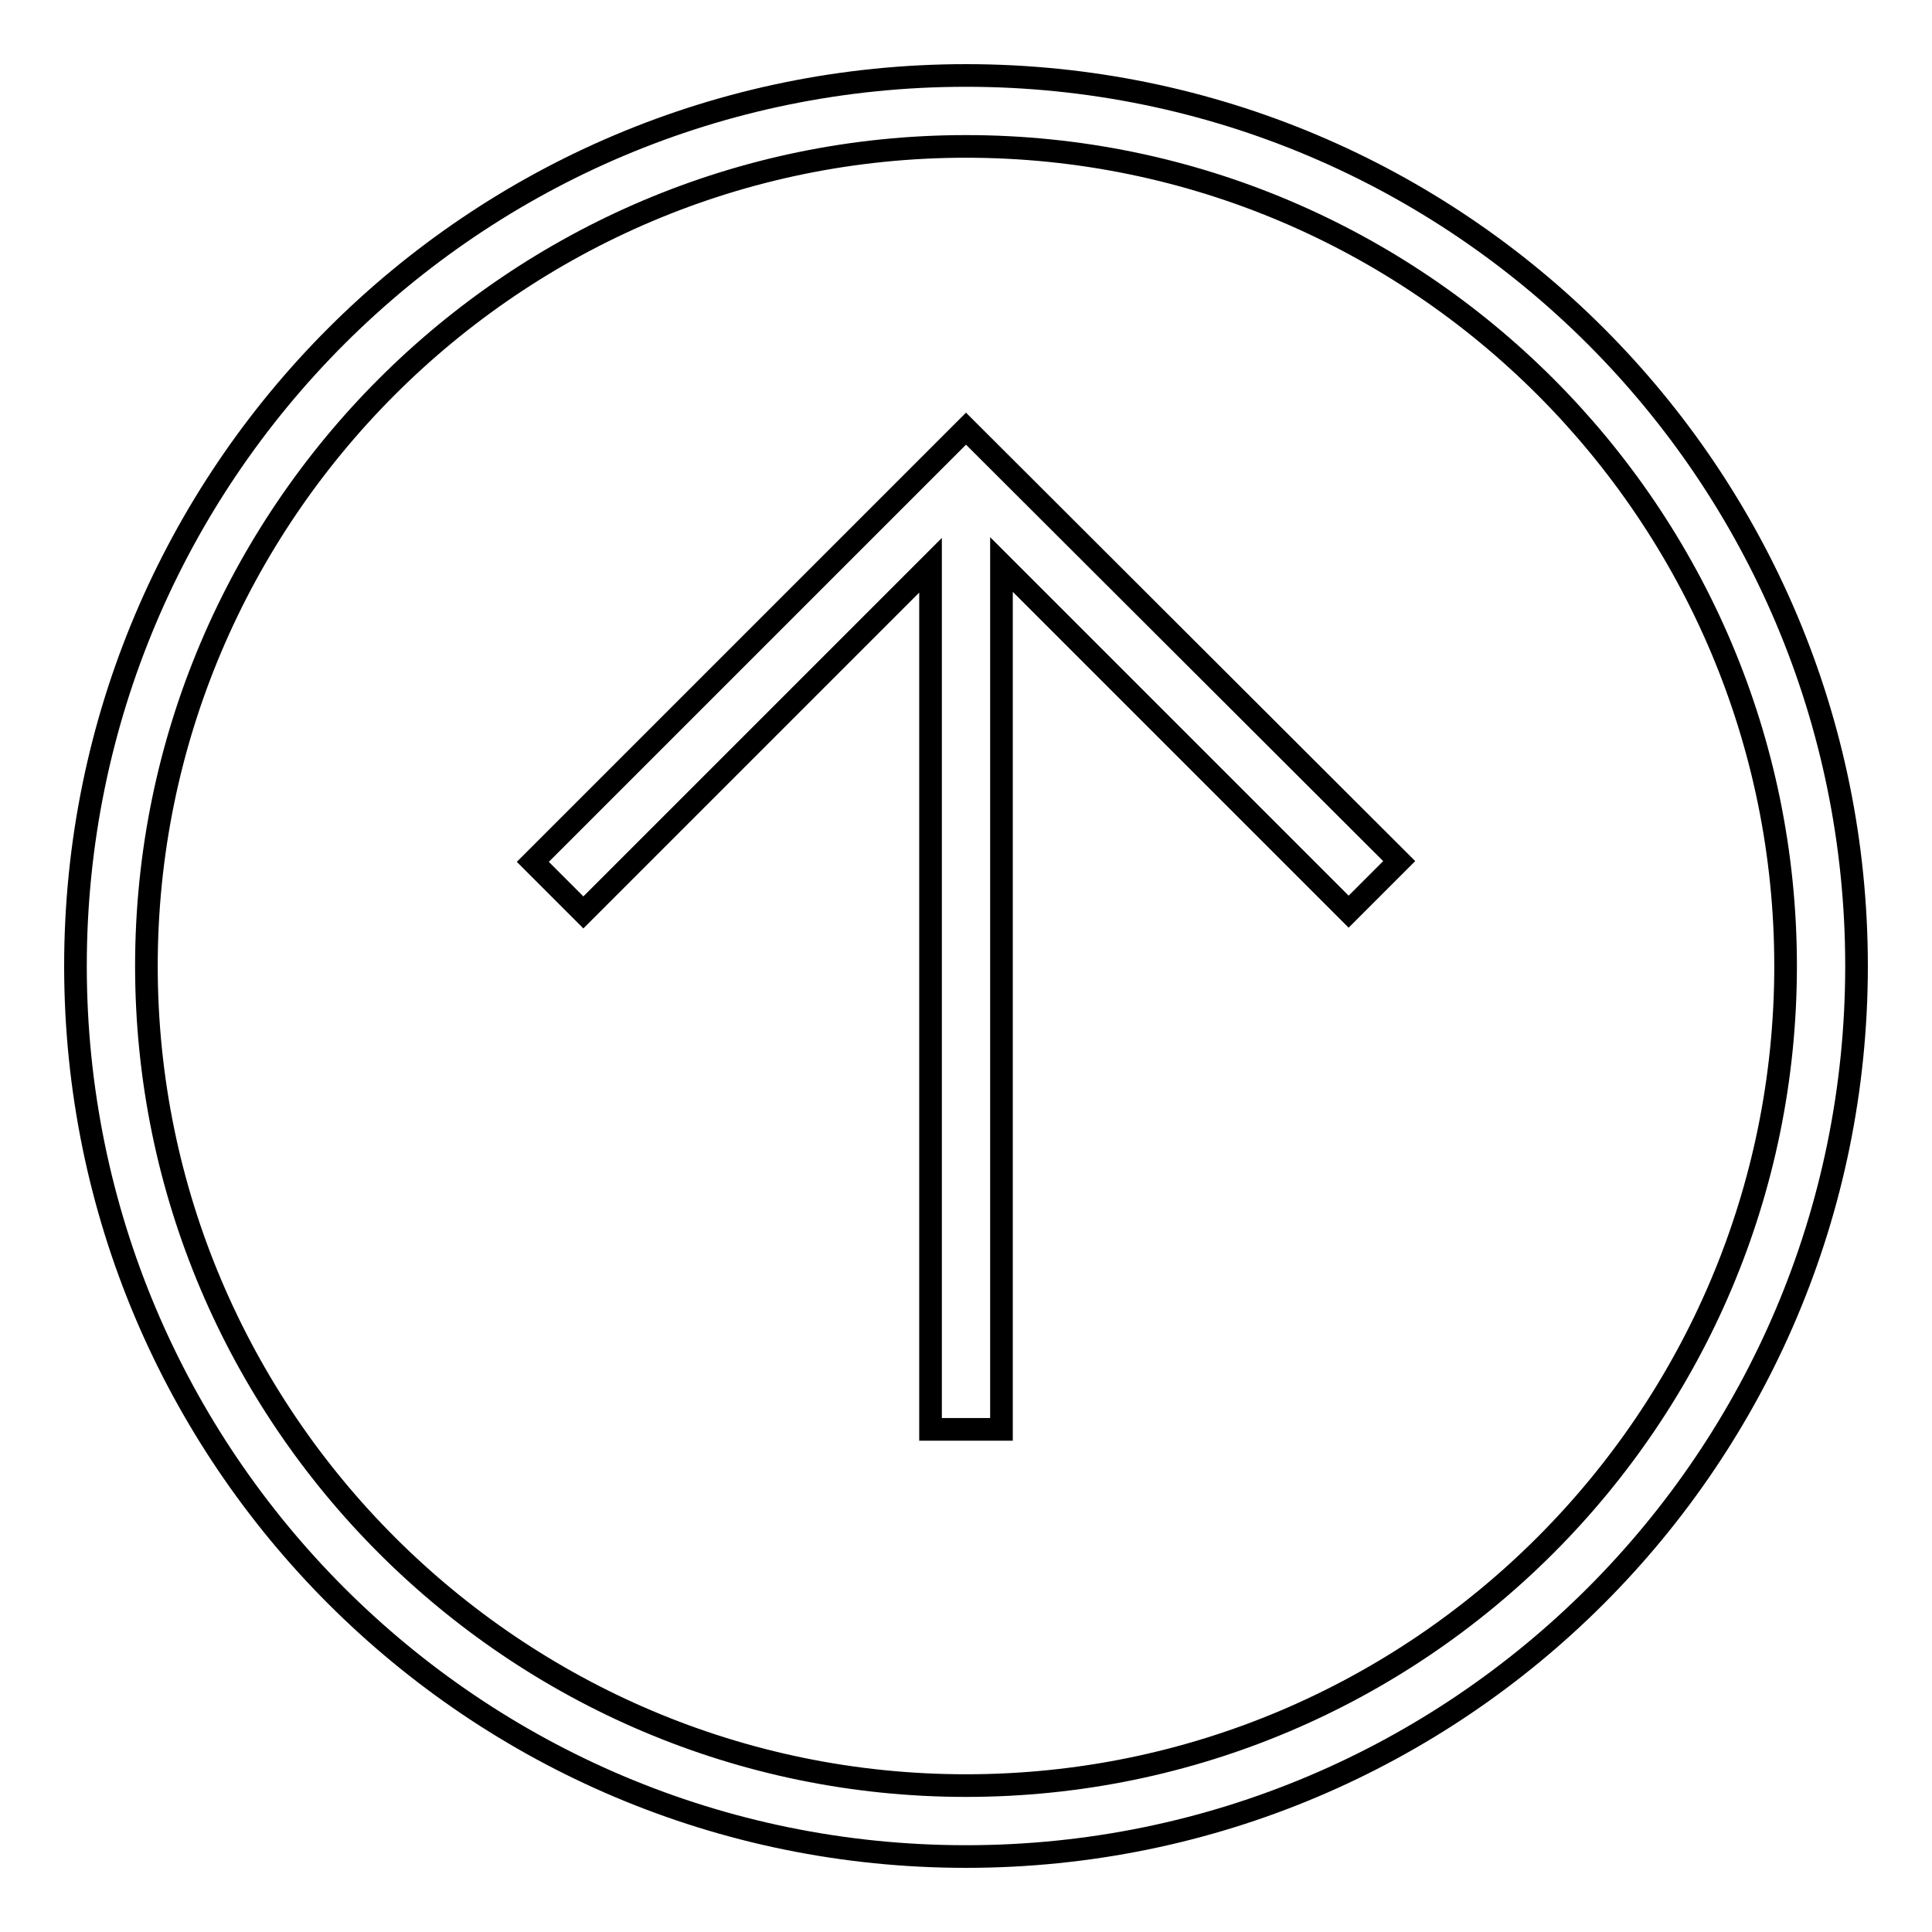 <?xml version="1.0" encoding="utf-8"?>
<!-- Svg Vector Icons : http://www.onlinewebfonts.com/icon -->
<!DOCTYPE svg PUBLIC "-//W3C//DTD SVG 1.1//EN" "http://www.w3.org/Graphics/SVG/1.1/DTD/svg11.dtd">
<svg version="1.1" xmlns="http://www.w3.org/2000/svg" xmlns:xlink="http://www.w3.org/1999/xlink" x="0px" y="0px" viewBox="0 0 256 256" enable-background="new 0 0 256 256" xml:space="preserve">
<g><g><path stroke-width="3" fill-opacity="0" stroke="#000000"  d="M246,128c0-65.2-52.8-118-118-118C62.8,10,10,62.8,10,128c0,65.2,52.8,118,118,118C193.2,246,246,193.2,246,128L246,128z M19.4,128C19.4,68.1,68.2,19.4,128,19.4c59.9,0,108.6,48.7,108.6,108.6S187.9,236.6,128,236.6C68.2,236.6,19.4,187.9,19.4,128L19.4,128z M178.7,120.8l6.7-6.7L128,56.8l-57.4,57.4l6.7,6.7l46-46v114.5h9.4V74.8L178.7,120.8z"/></g></g>
</svg>
